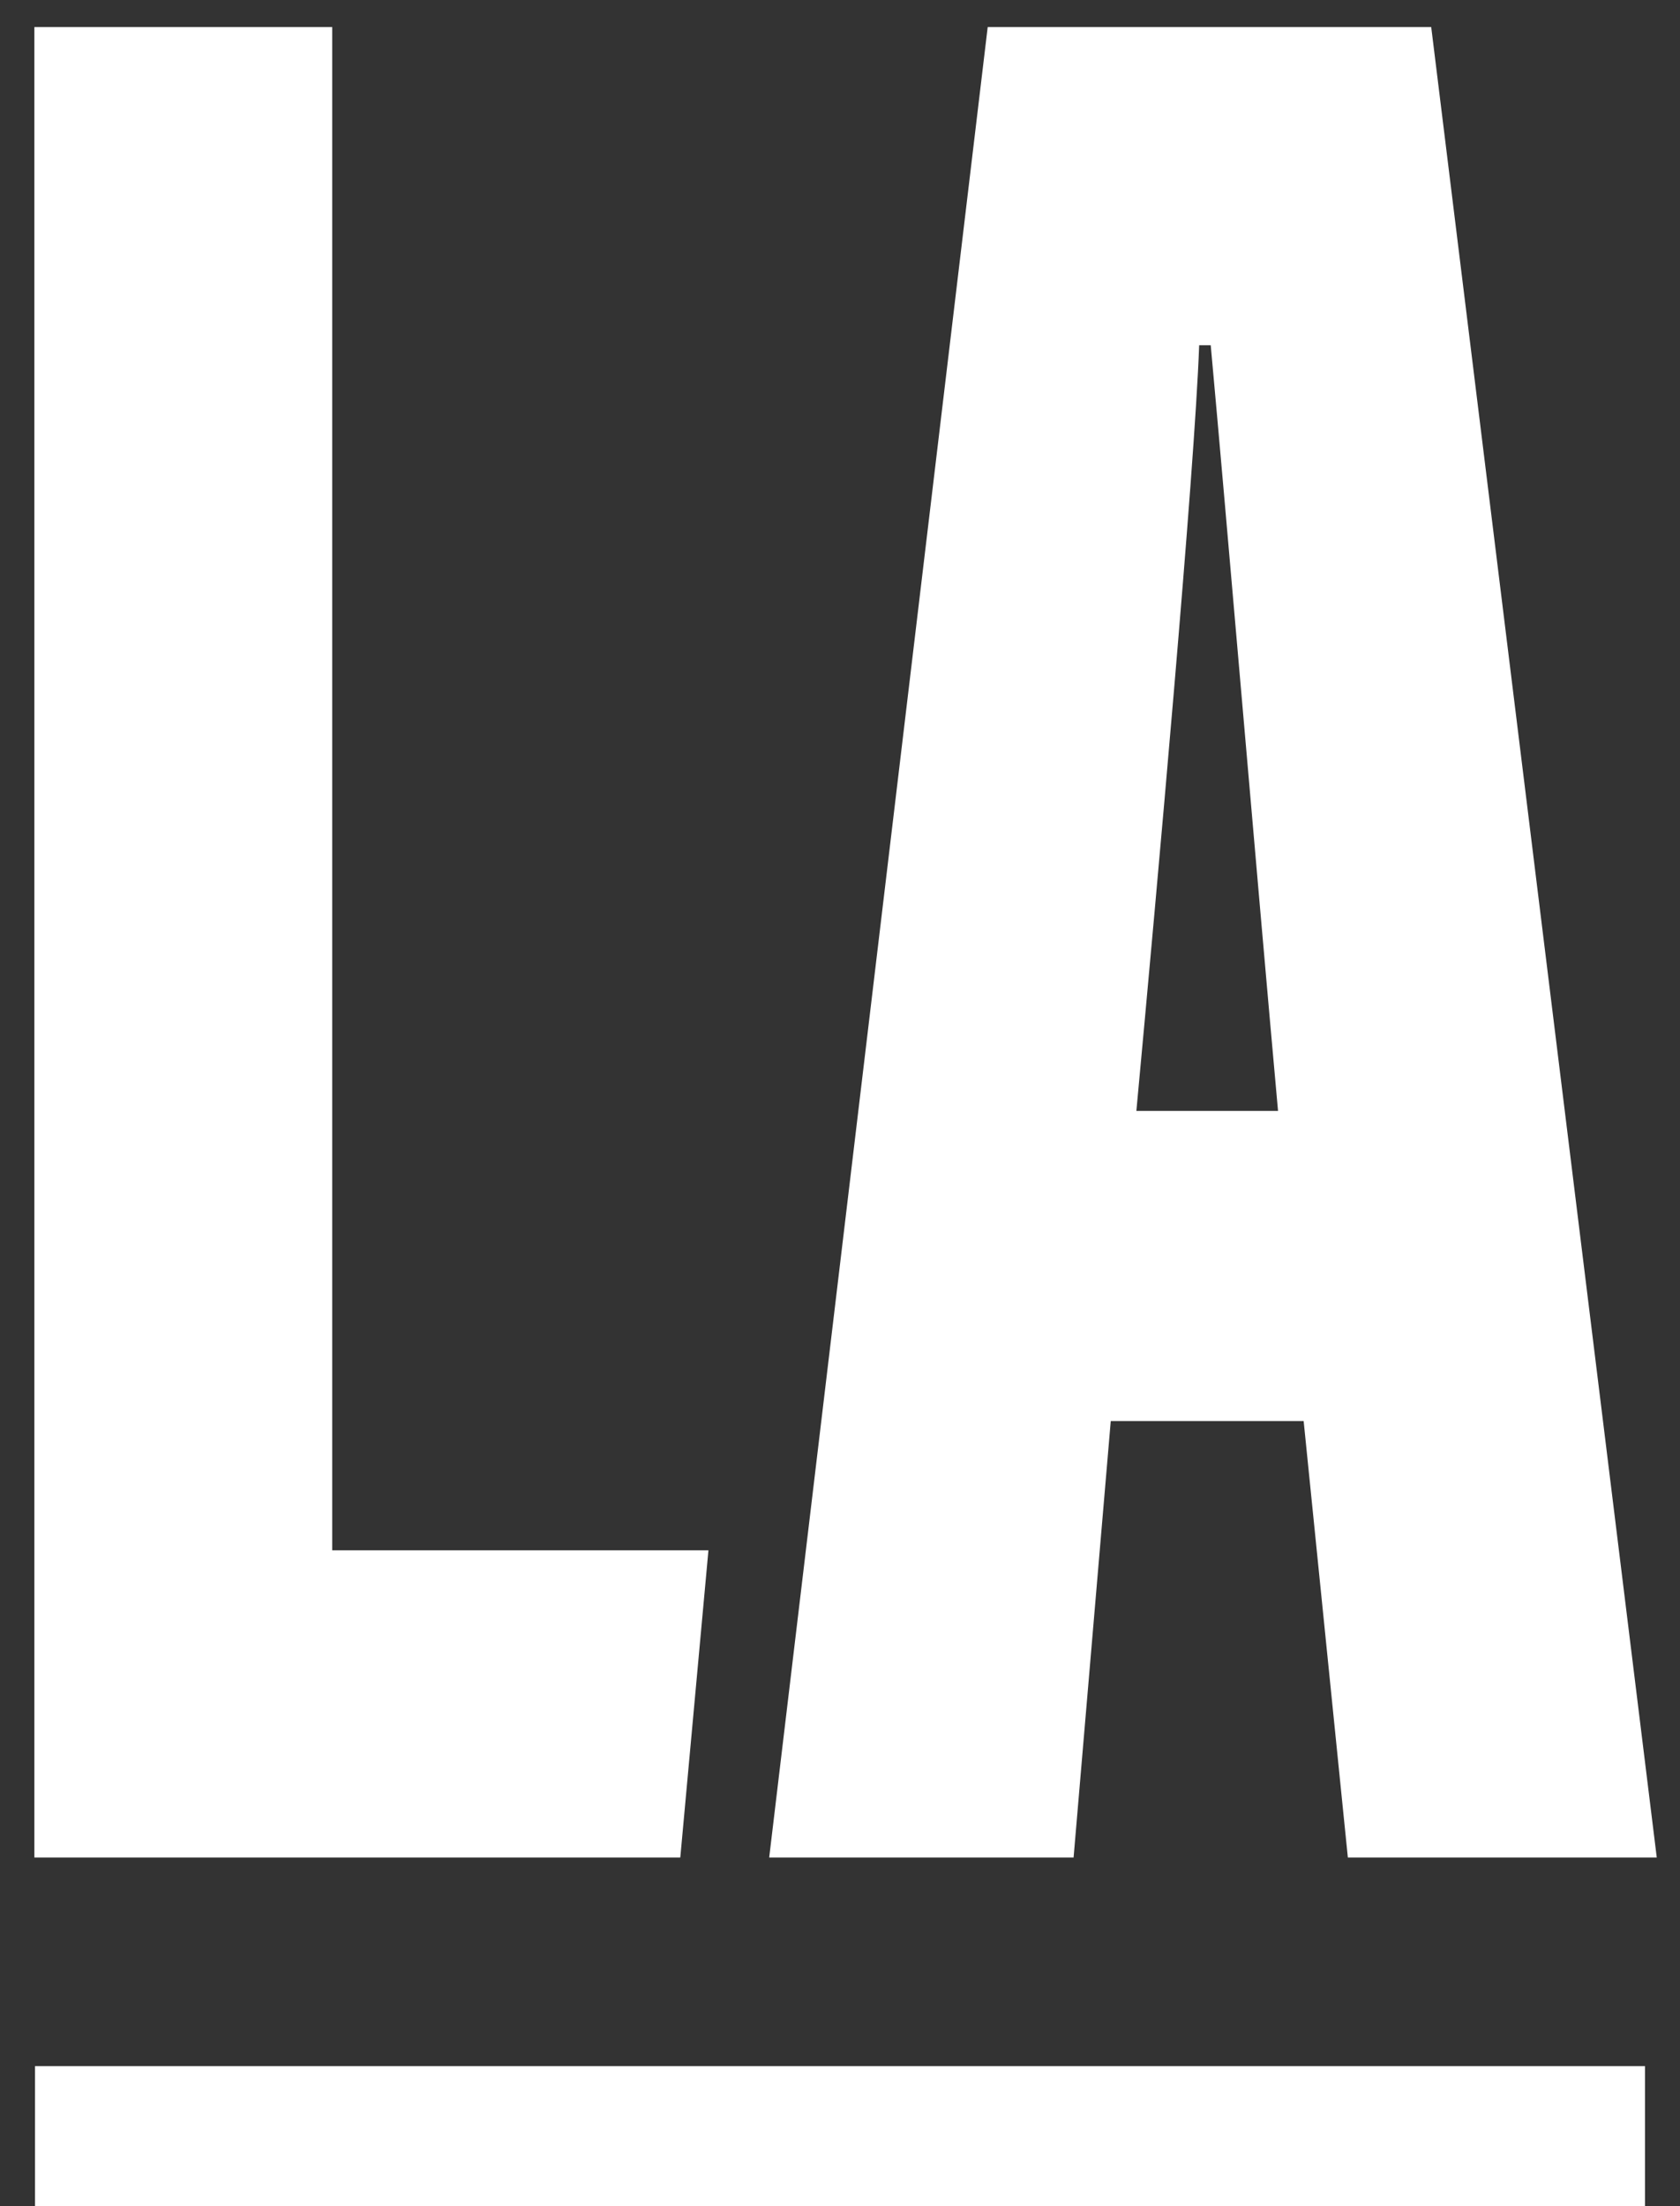<svg width="48" height="63" viewBox="0 0 48 63" fill="none" xmlns="http://www.w3.org/2000/svg">
<rect x="0" y="0" width="48" height="63" fill="#333333" stroke="none"/>
<line x1="1" y1="61" x2="47" y2="61" stroke="white" stroke-width="4"/>
<path d="M0.996 0.773H9.492V44.272H20.241L19.437 53.043H0.982V0.773H0.996Z" fill="white"/>
<path d="M31.736 40.58L30.674 53.043H21.977L28.22 0.773H40.892L47.336 53.043H38.51L37.247 40.58H31.736ZM36.515 31.723C35.912 25.055 35.051 14.867 34.592 9.859H34.262C34.133 13.465 33.071 25.227 32.468 31.723H36.515Z" fill="white"/>
</svg>
